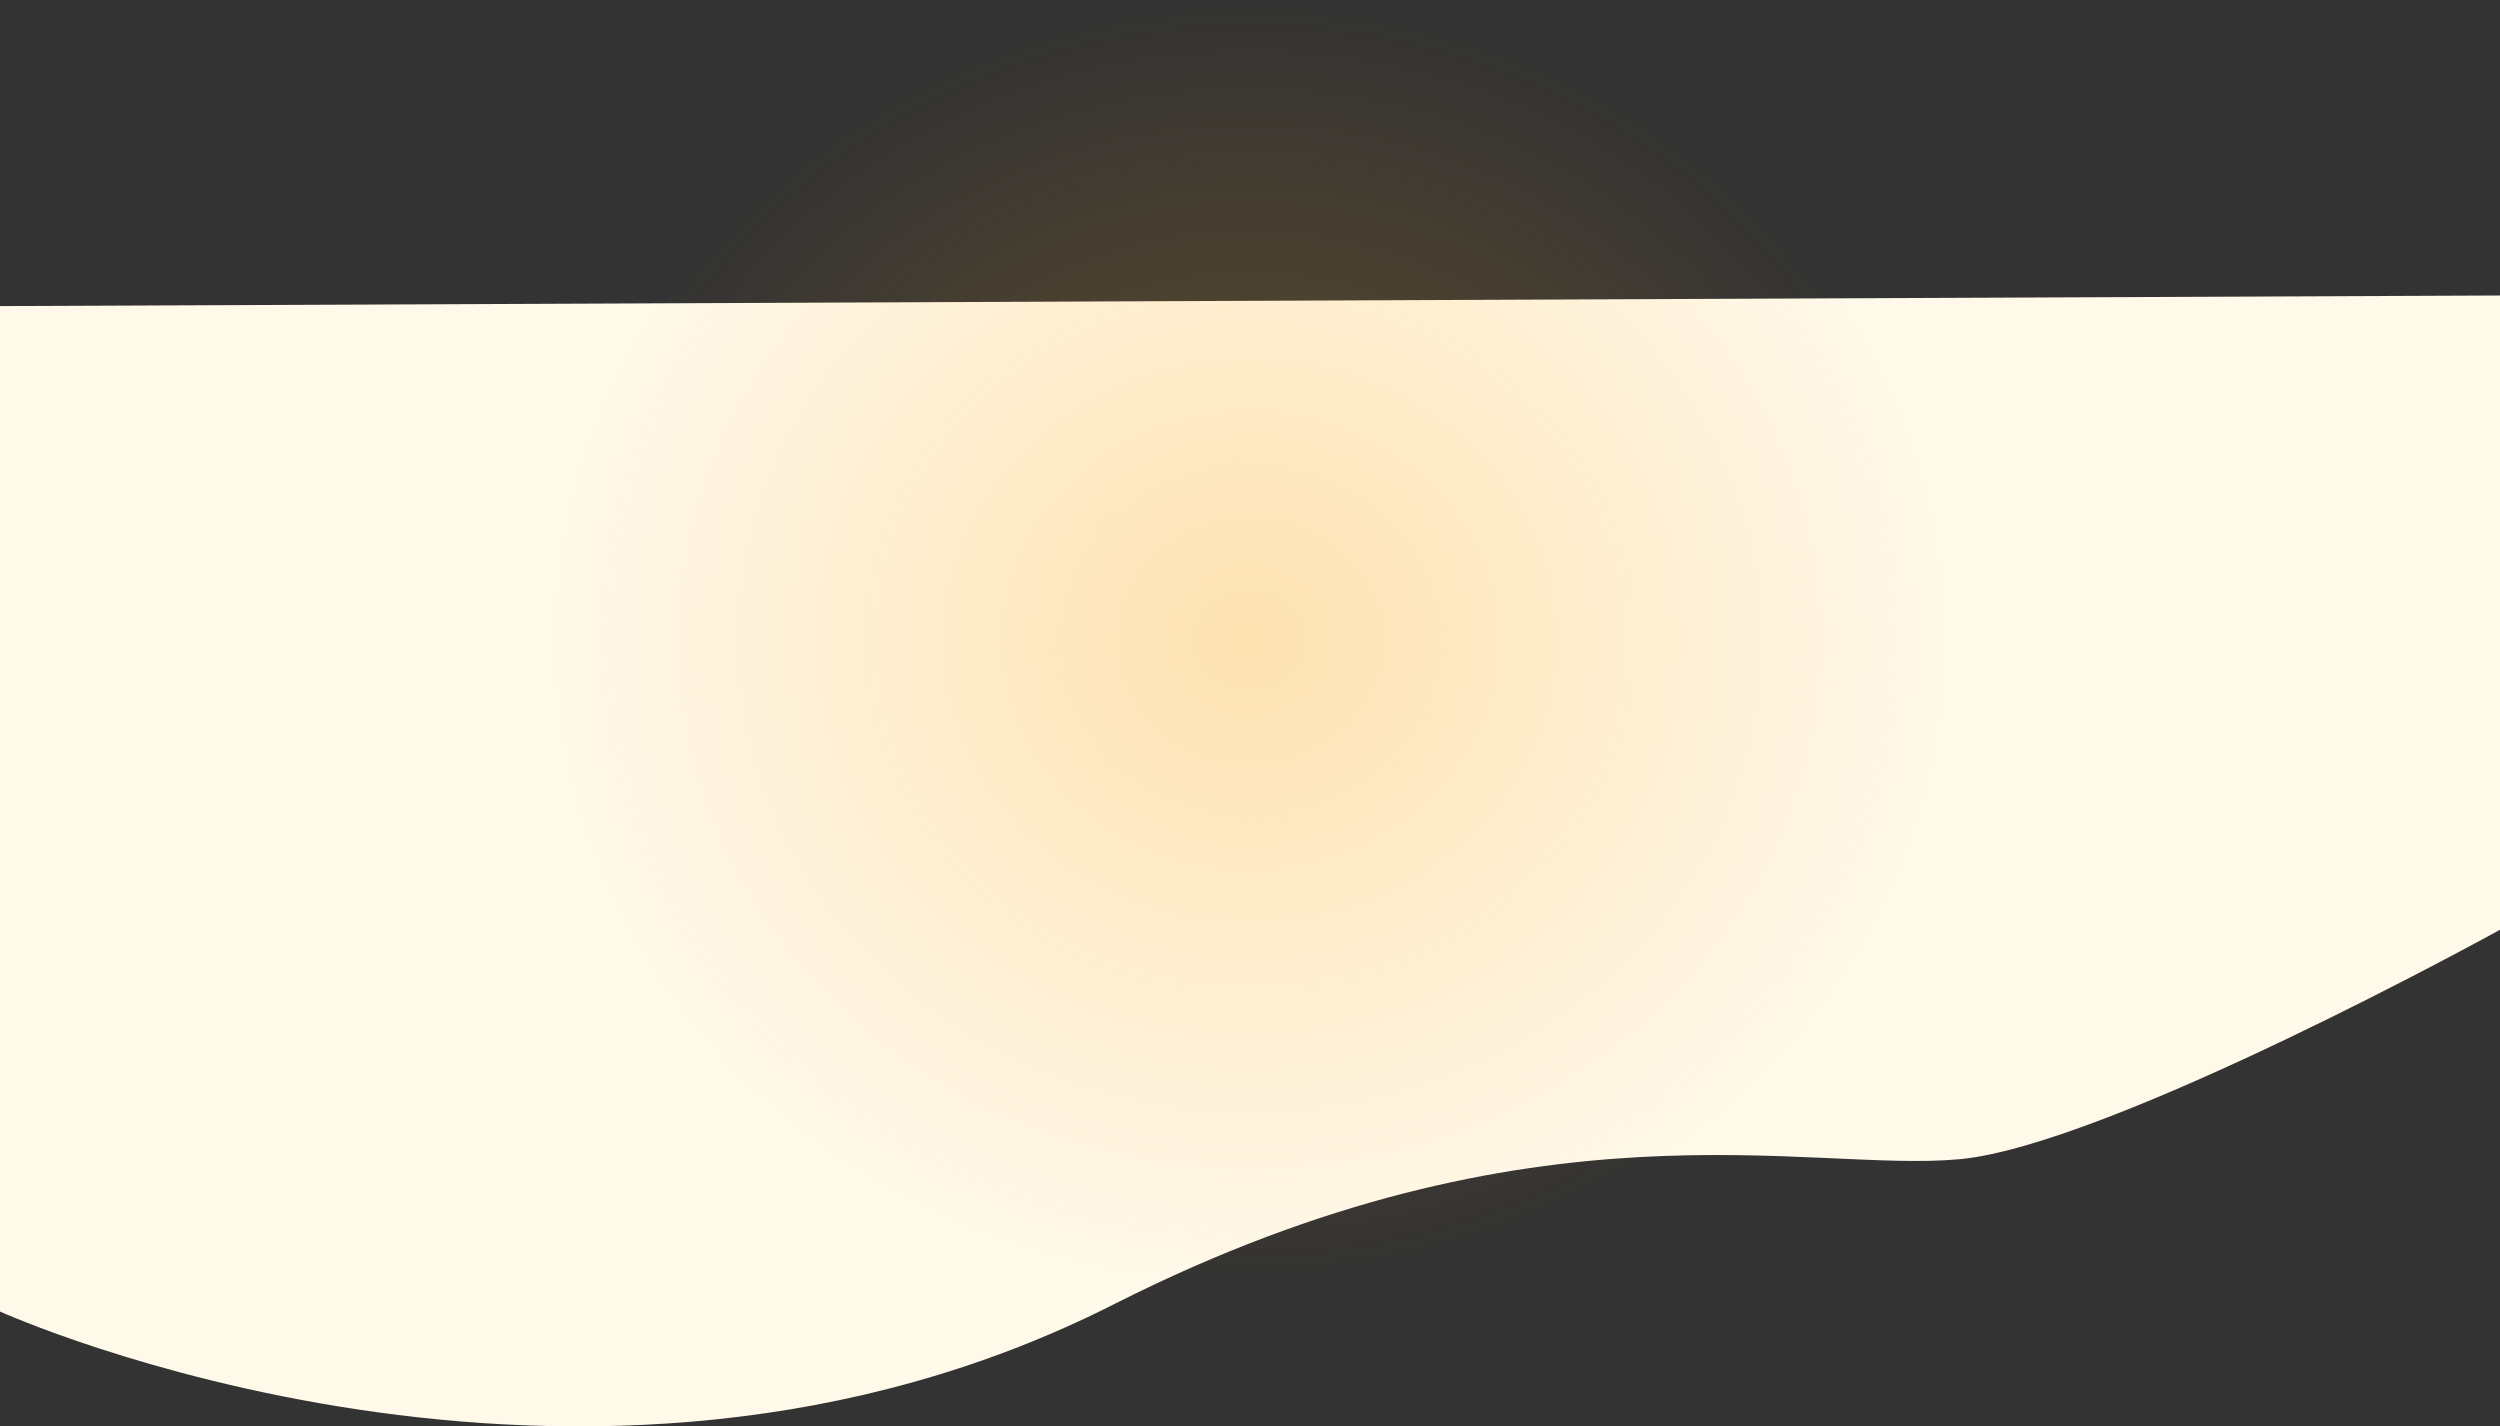 <svg xmlns="http://www.w3.org/2000/svg" xmlns:xlink="http://www.w3.org/1999/xlink" width="2014.406" height="1149.329" viewBox="0 0 2014.406 1149.329"><rect x="0" y="0" width="2014.406" height="1149.329" fill="#333333" stroke="none"/><defs><radialGradient id="a" cx="0.5" cy="0.5" r="0.5" gradientUnits="objectBoundingBox"><stop offset="0" stop-color="#faa41a"/><stop offset="1" stop-color="#faa41a" stop-opacity="0"/></radialGradient></defs><g transform="translate(74 335.114)"><g transform="translate(0 -65)"><g transform="translate(-74 -380)"><path d="M-66.031,820.661V10.521L1948.375,1.984V513.06s-314.181,173.409-435.245,184.857-341.619-54.615-680.1,116.13C402.77,1033.25-66.031,820.661-66.031,820.661Z" transform="translate(66.031 346)" fill="#fff9ea"/><path d="M566.232,0c312.721,0,566.232,231.007,566.232,515.968s-253.511,515.968-566.232,515.968S0,800.93,0,515.968,253.511,0,566.232,0Z" transform="translate(441 109.886)" opacity="0.276" fill="url(#a)"/></g></g></g></svg>